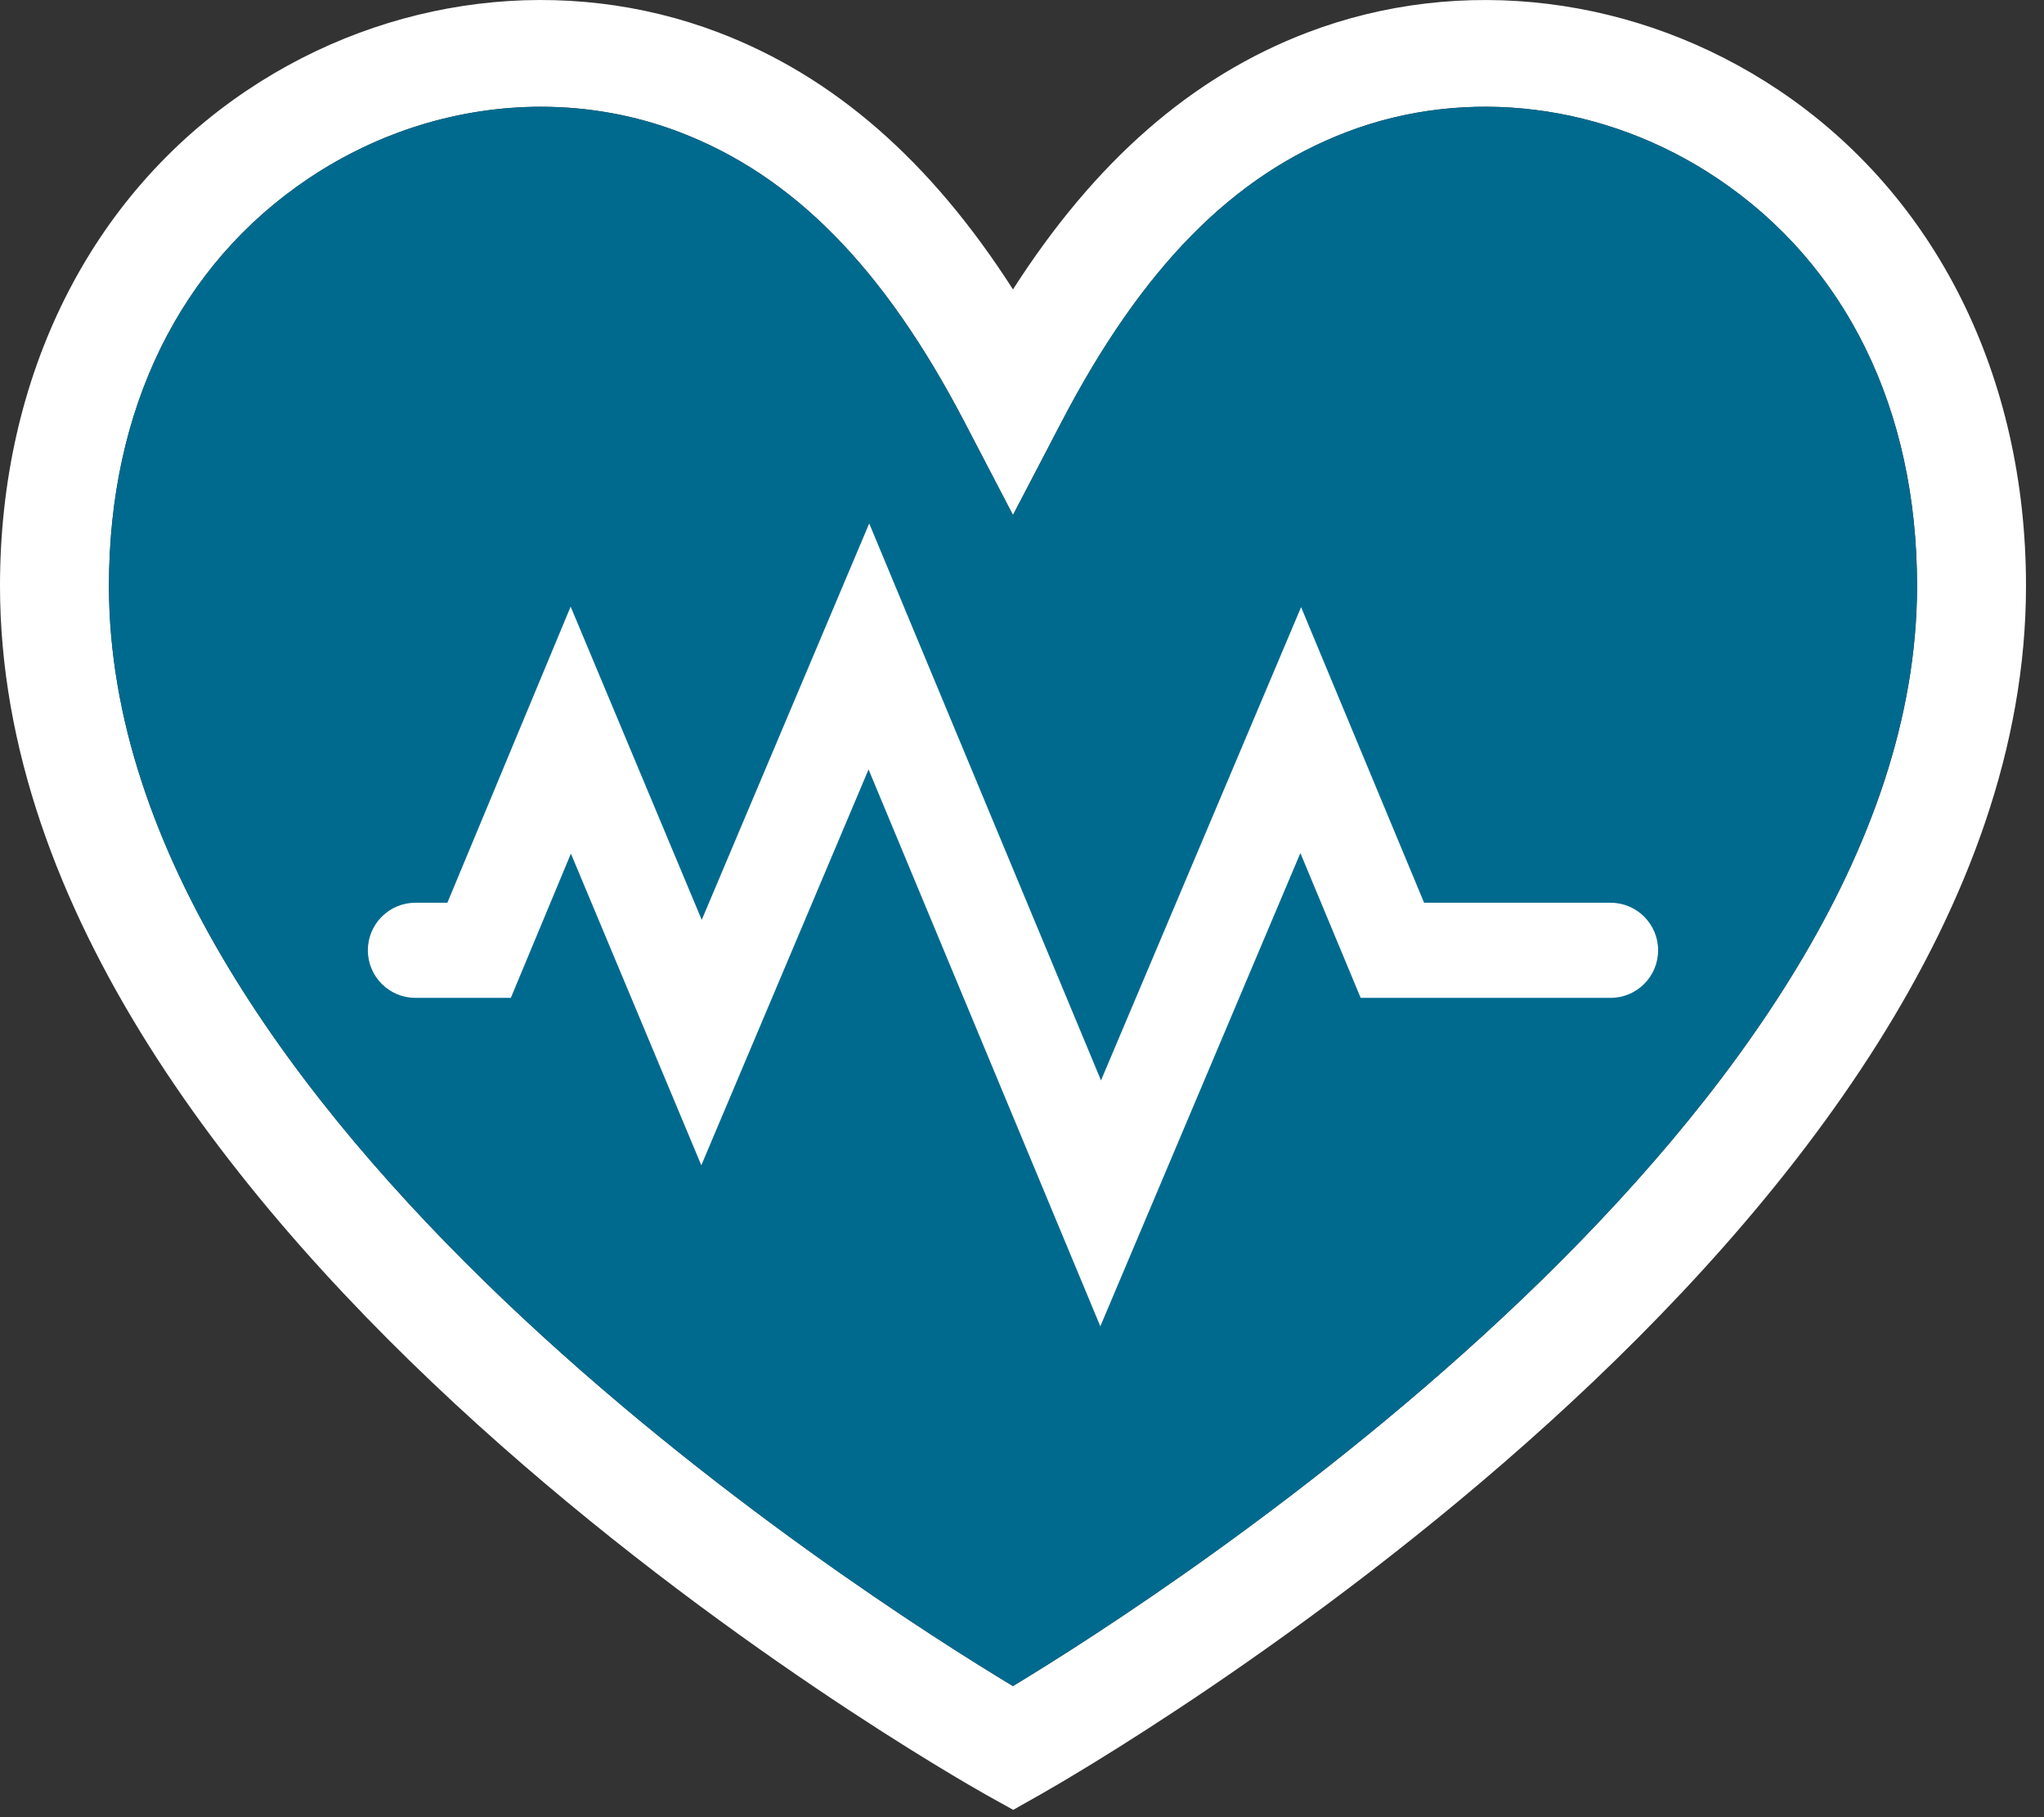 <?xml version="1.0" encoding="UTF-8"?>
<svg width="72px" height="64px" viewBox="0 0 72 64" version="1.1" xmlns="http://www.w3.org/2000/svg" xmlns:xlink="http://www.w3.org/1999/xlink">
    <rect x="0" y="0" width="72" height="64" fill="#333333" stroke="none"/>
    <title>HS-Icon_Hatto</title>
    <g id="Styletile" stroke="none" stroke-width="1" fill="none" fill-rule="evenodd">
        <g transform="translate(-684, -5269)" id="Quote">
            <g transform="translate(0, 5172)">
                <g id="HS-Icon_Hatto" transform="translate(684, 97)">
                    <path d="M19.054,3.76 C16.217,3.76 13.358,4.617 10.873,6.282 C6.336,9.322 3.838,14.418 3.838,20.634 C3.838,39.261 30.274,56.127 35.681,59.383 C41.082,56.118 67.528,39.178 67.528,20.634 C67.528,14.418 65.03,9.322 60.493,6.282 C56.556,3.643 51.678,3.034 47.444,4.647 C43.422,6.181 40.227,9.428 37.391,14.864 L35.682,18.139 L33.974,14.863 C31.138,9.428 27.944,6.181 23.921,4.647 C22.361,4.053 20.711,3.76 19.054,3.76 L19.054,3.76 Z M35.69,63.742 L34.73,63.208 C33.312,62.41 0,43.453 0,20.634 C0,13.248 3.173,6.886 8.706,3.179 C13.689,-0.161 19.897,-0.92 25.314,1.145 C29.371,2.692 32.783,5.665 35.682,10.193 C38.582,5.665 41.995,2.692 46.052,1.145 C51.467,-0.919 57.676,-0.16 62.66,3.179 C68.192,6.886 71.366,13.248 71.366,20.634 C71.366,43.331 38.063,62.401 36.645,63.203 L35.69,63.742 Z" id="Fill-1" fill="#FFFFFF"></path>
                    <path d="M60.493,6.282 C56.556,3.643 51.678,3.034 47.444,4.647 C43.422,6.181 40.227,9.427 37.391,14.864 L35.682,18.139 L33.974,14.863 C31.138,9.427 27.944,6.181 23.921,4.647 C22.361,4.052 20.711,3.76 19.054,3.76 C16.217,3.76 13.358,4.617 10.873,6.282 C6.336,9.321 3.838,14.417 3.838,20.634 C3.838,39.26 30.274,56.127 35.681,59.382 C41.082,56.118 67.528,39.178 67.528,20.634 C67.528,14.417 65.03,9.321 60.493,6.282" id="Fill-3" fill="#006A8E"></path>
                    <path d="M56.732,31.794 L50.164,31.794 L45.831,21.383 L38.783,38.051 L30.618,18.436 L24.719,32.397 L20.101,21.365 L15.759,31.794 L14.633,31.794 C13.708,31.794 12.958,32.544 12.958,33.469 C12.958,34.394 13.708,35.144 14.633,35.144 L17.994,35.144 L20.11,30.063 L24.704,41.04 L30.595,27.099 L38.759,46.712 L45.806,30.044 L47.93,35.144 L56.732,35.144 C57.657,35.144 58.407,34.394 58.407,33.469 C58.407,32.544 57.657,31.794 56.732,31.794" id="Fill-5" fill="#FFFFFF"></path>
                </g>
            </g>
        </g>
    </g>
</svg>